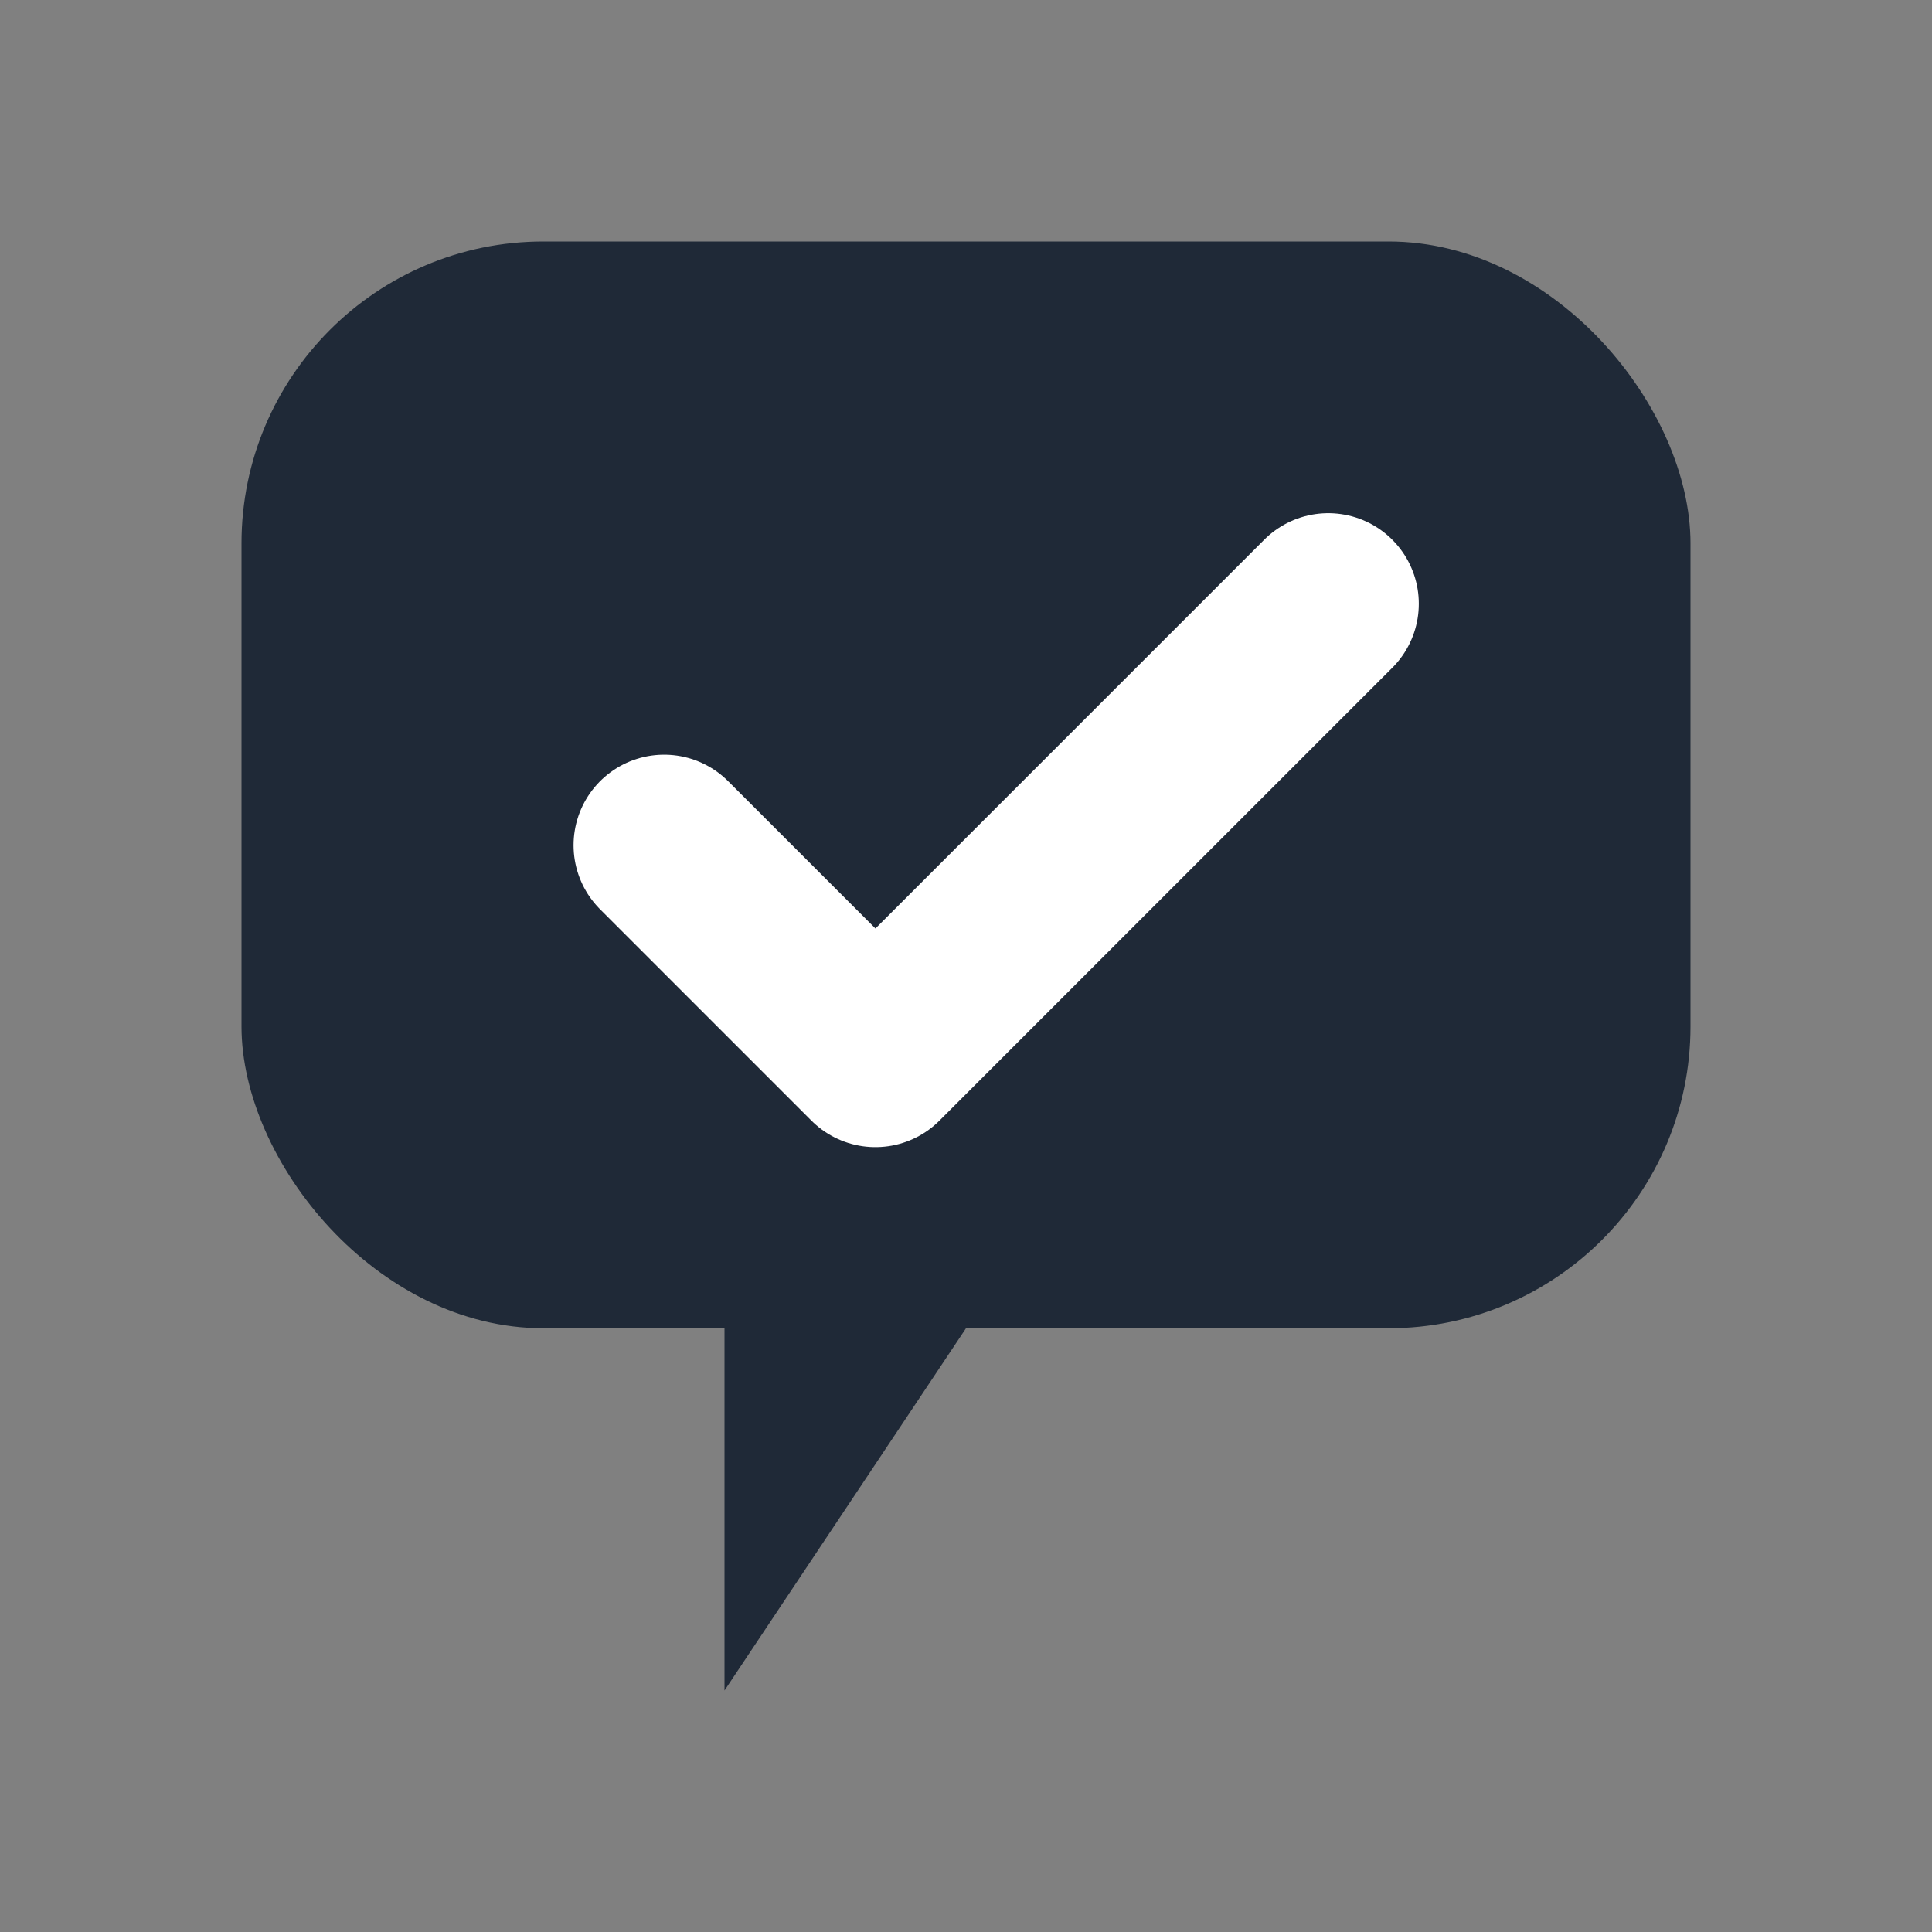 <?xml version="1.0" encoding="UTF-8"?>
<svg xmlns="http://www.w3.org/2000/svg" viewBox="0 0 64 64" aria-label="DocTech chat bubble check (light)">
  <rect x="0" y="0" width="64" height="64" fill="#808080" stroke="none"/>
  <title>DocTech favicon (light)</title>
  <!-- Chat bubble -->
  <rect x="8" y="8" width="48" height="36" rx="10" fill="#1F2937"/>
  <!-- Tail -->
  <path d="M24 44 L24 56 L32 44 Z" fill="#1F2937"/>
  <!-- Check -->
  <path d="M22 28 L29 35 L44 20" fill="none" stroke="#FFFFFF" stroke-width="6" stroke-linecap="round" stroke-linejoin="round"/>
</svg>
